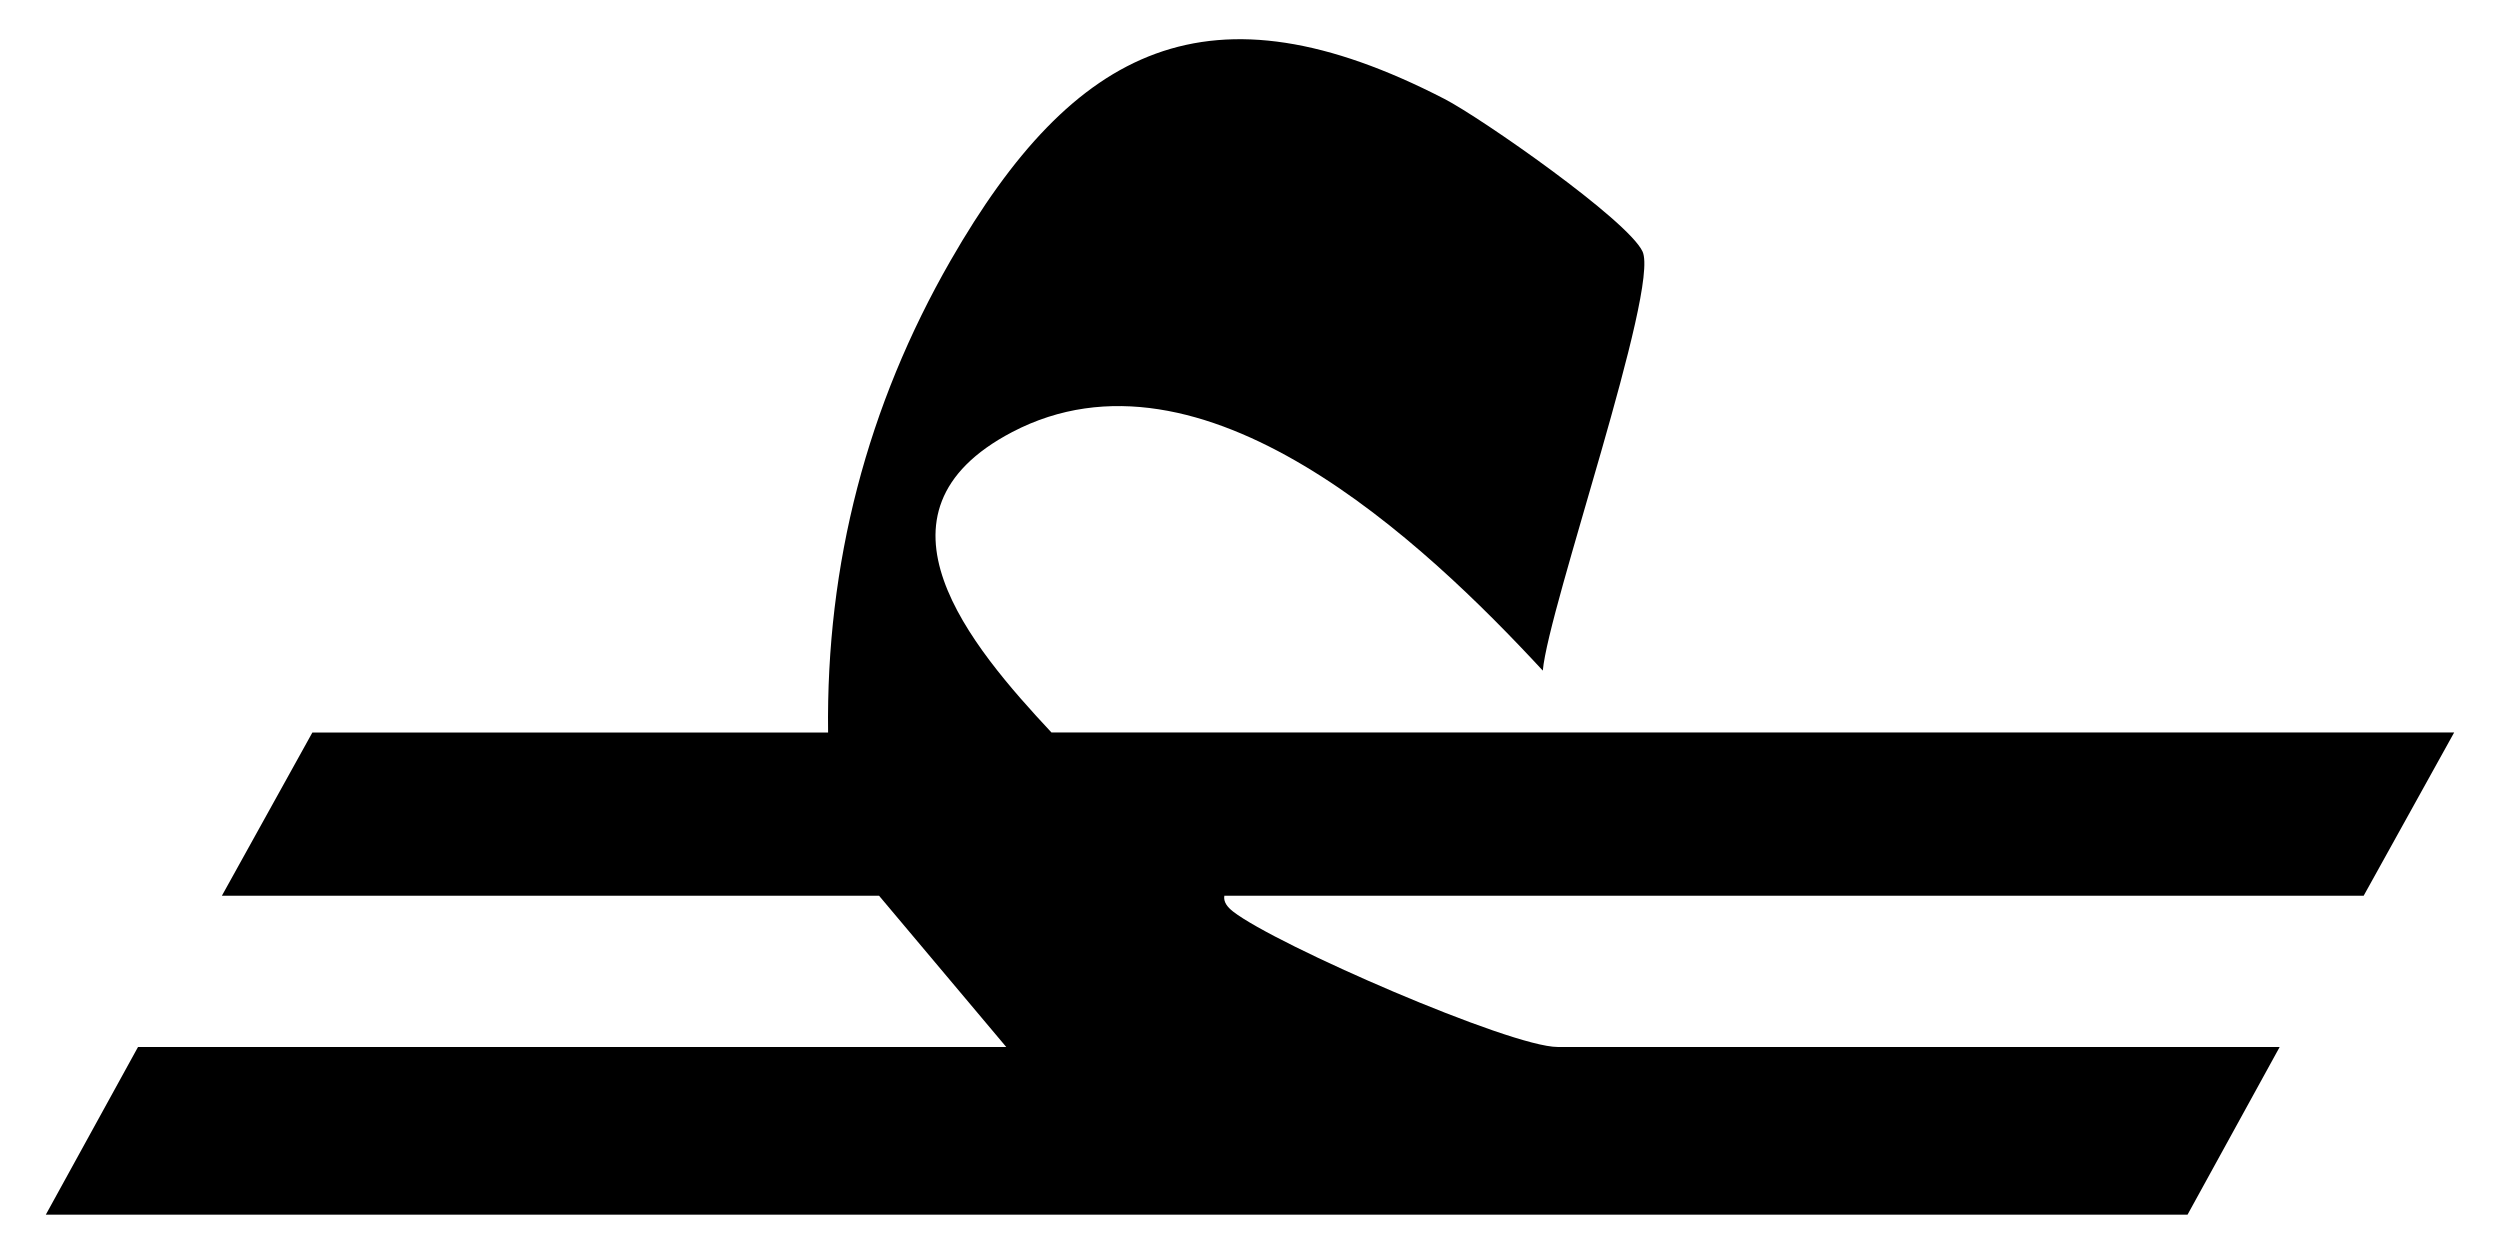 <?xml version="1.0" encoding="UTF-8"?>
<svg id="Layer_1" data-name="Layer 1" xmlns="http://www.w3.org/2000/svg" viewBox="0 0 729.6 365.93">
  <g id="RHhDp6">
    <path d="M241.67,213.77c-.63-49.2,11.44-95.41,35.76-137.75C313.47,13.28,353.02-6.48,421.55,28.87c10.67,5.5,53.6,35.43,57.81,44.54,5.03,10.87-27.48,103.87-29.11,122.3-34.69-37.51-99.37-98.66-154.85-69.62-45.05,23.58-12.02,62.54,11.46,87.68h409.36l-26.41,47.64h-332.5c-.31,1.8.87,3.3,2.53,4.6,12.44,9.72,80.97,39.54,94.75,39.54h210.71l-26.89,48.94H13.37l26.91-48.94h253.38l-37.11-44.13H64.75l26.41-47.64h150.51Z"/>
  </g>
</svg>